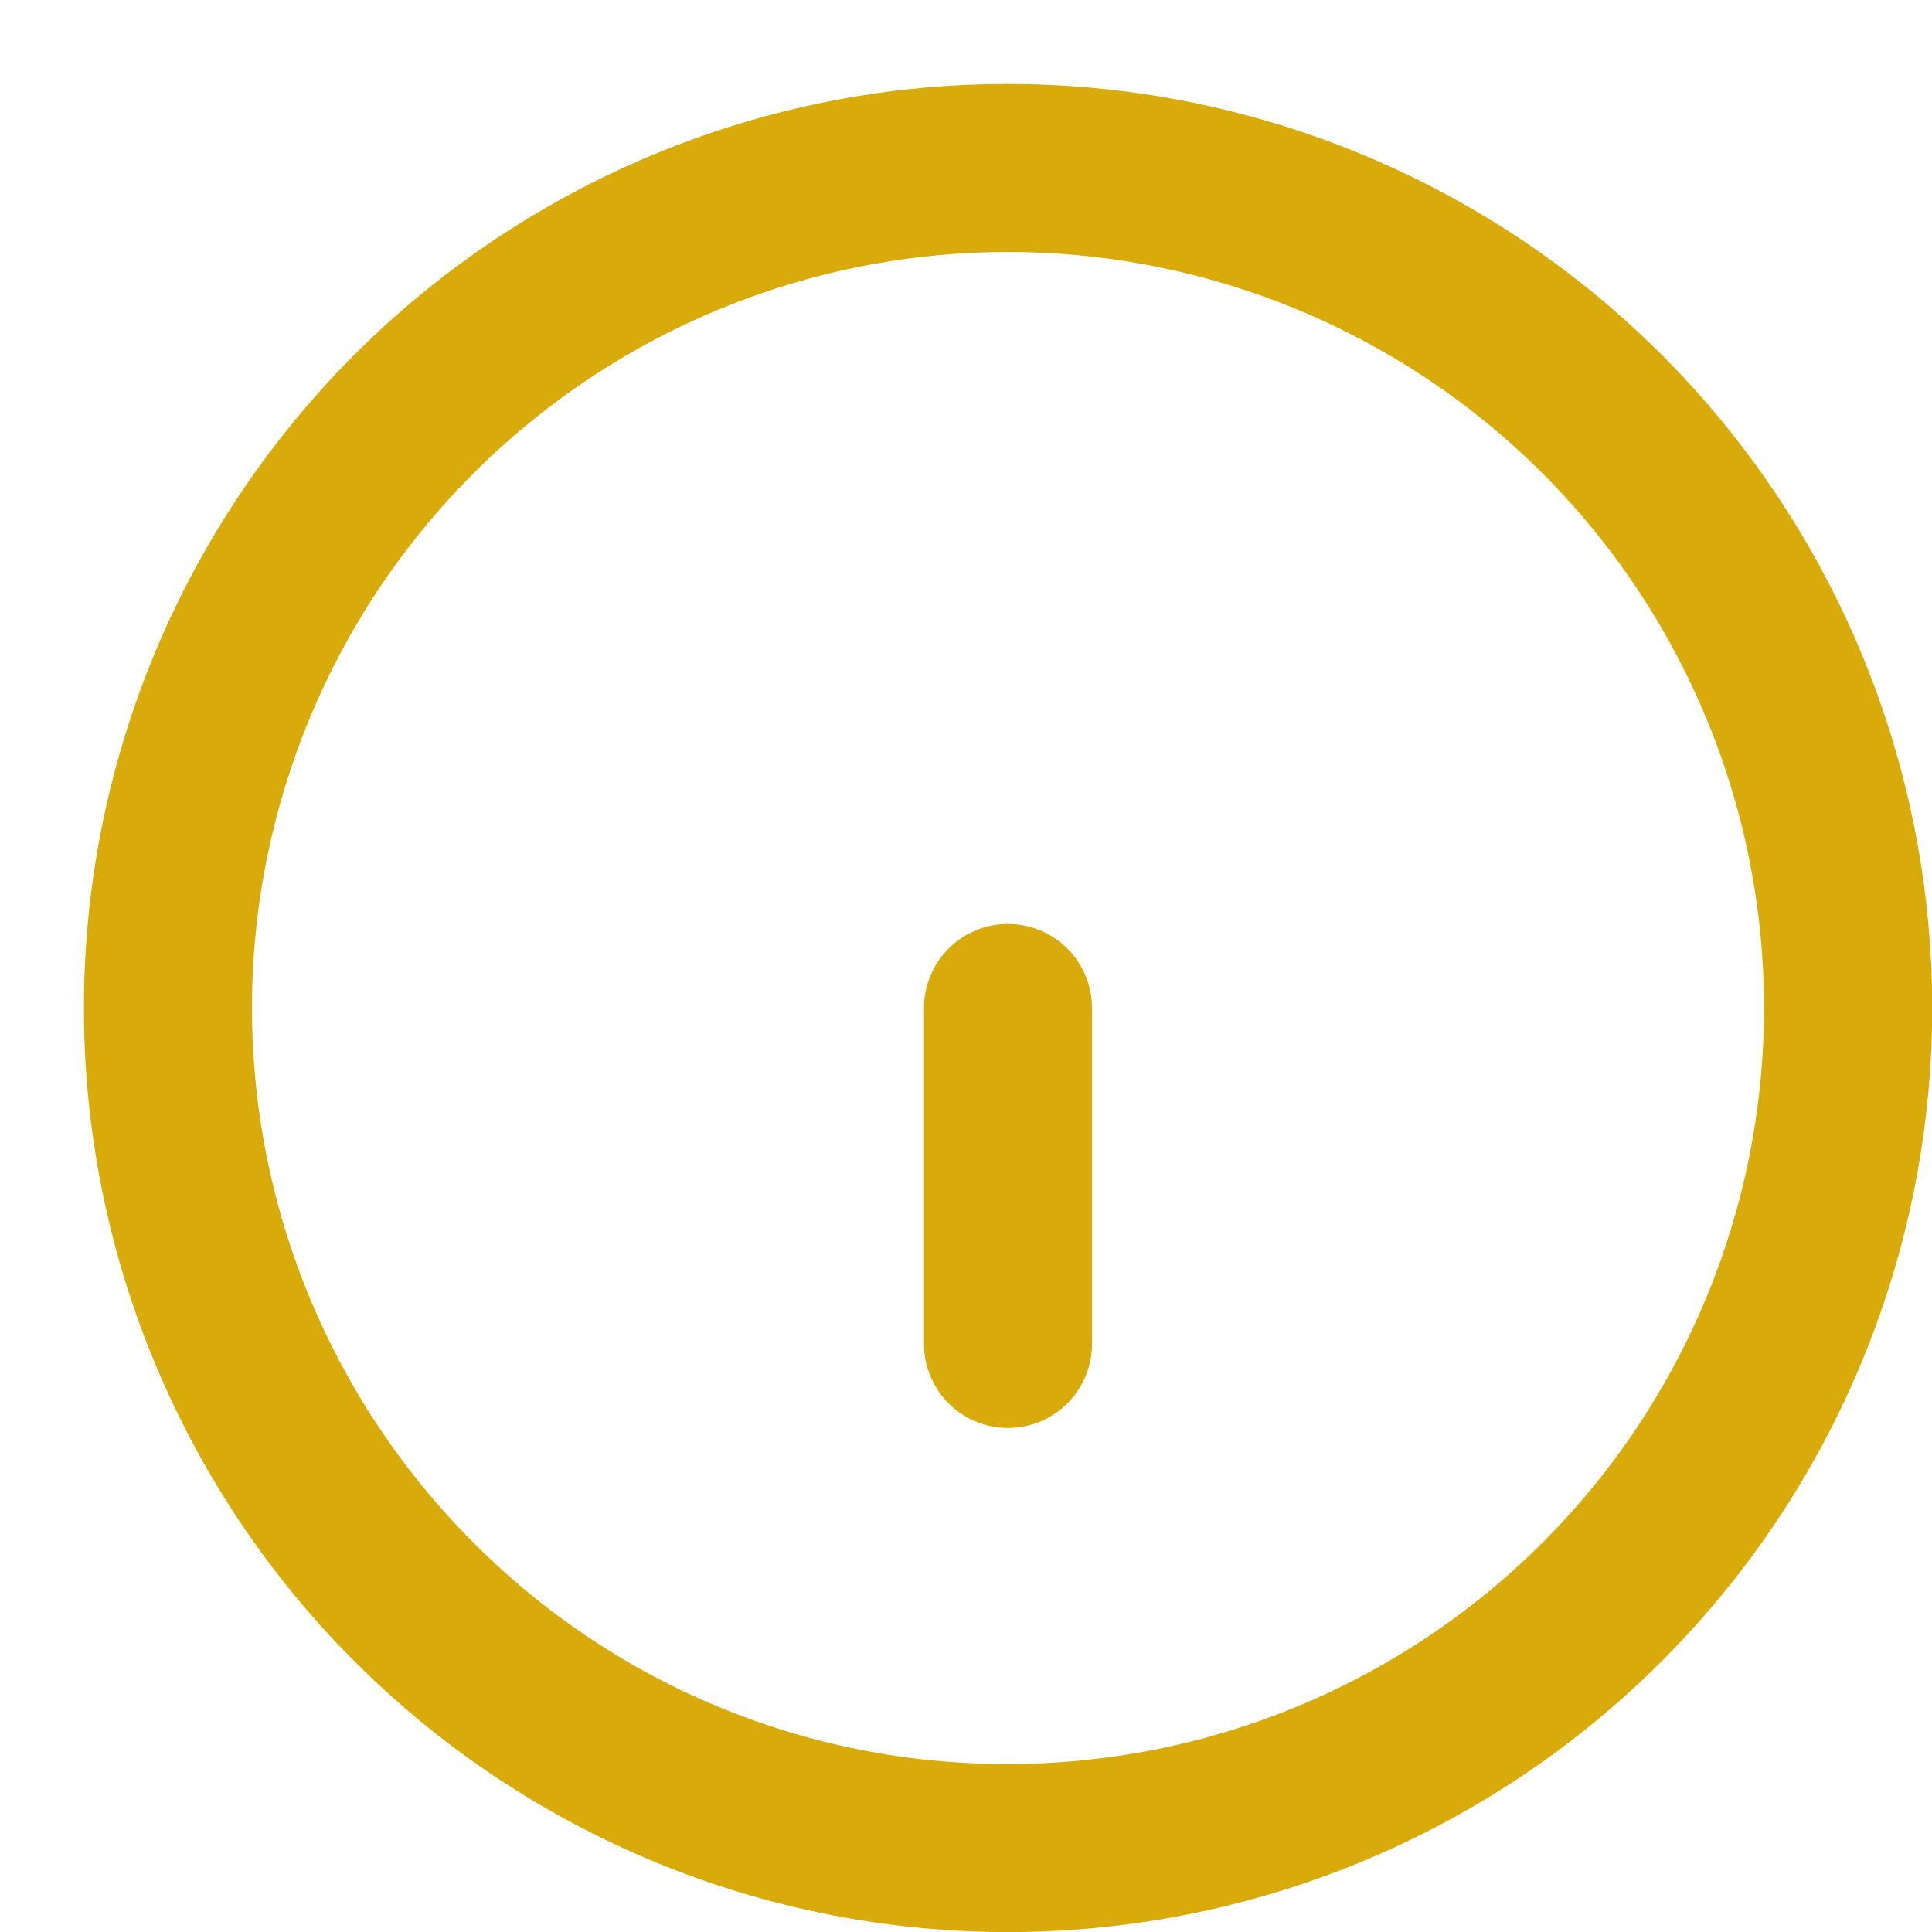 <svg xmlns="http://www.w3.org/2000/svg" width="34.5" height="34.5" viewBox="0 0 34.5 34.5"><path d="M18,1.5a16.5,16.5,0,0,1,6.423,31.7A16.5,16.5,0,0,1,11.577,2.8,16.4,16.4,0,0,1,18,1.5Zm0,30a13.5,13.5,0,1,0-9.546-3.954A13.412,13.412,0,0,0,18,31.5Z" fill="#d9ab0a"/><path d="M18,25.5A1.5,1.5,0,0,1,16.5,24V18a1.5,1.5,0,0,1,3,0v6A1.5,1.5,0,0,1,18,25.5Z" fill="#d9ab0a"/><path fill="#d9ab0a"/></svg>